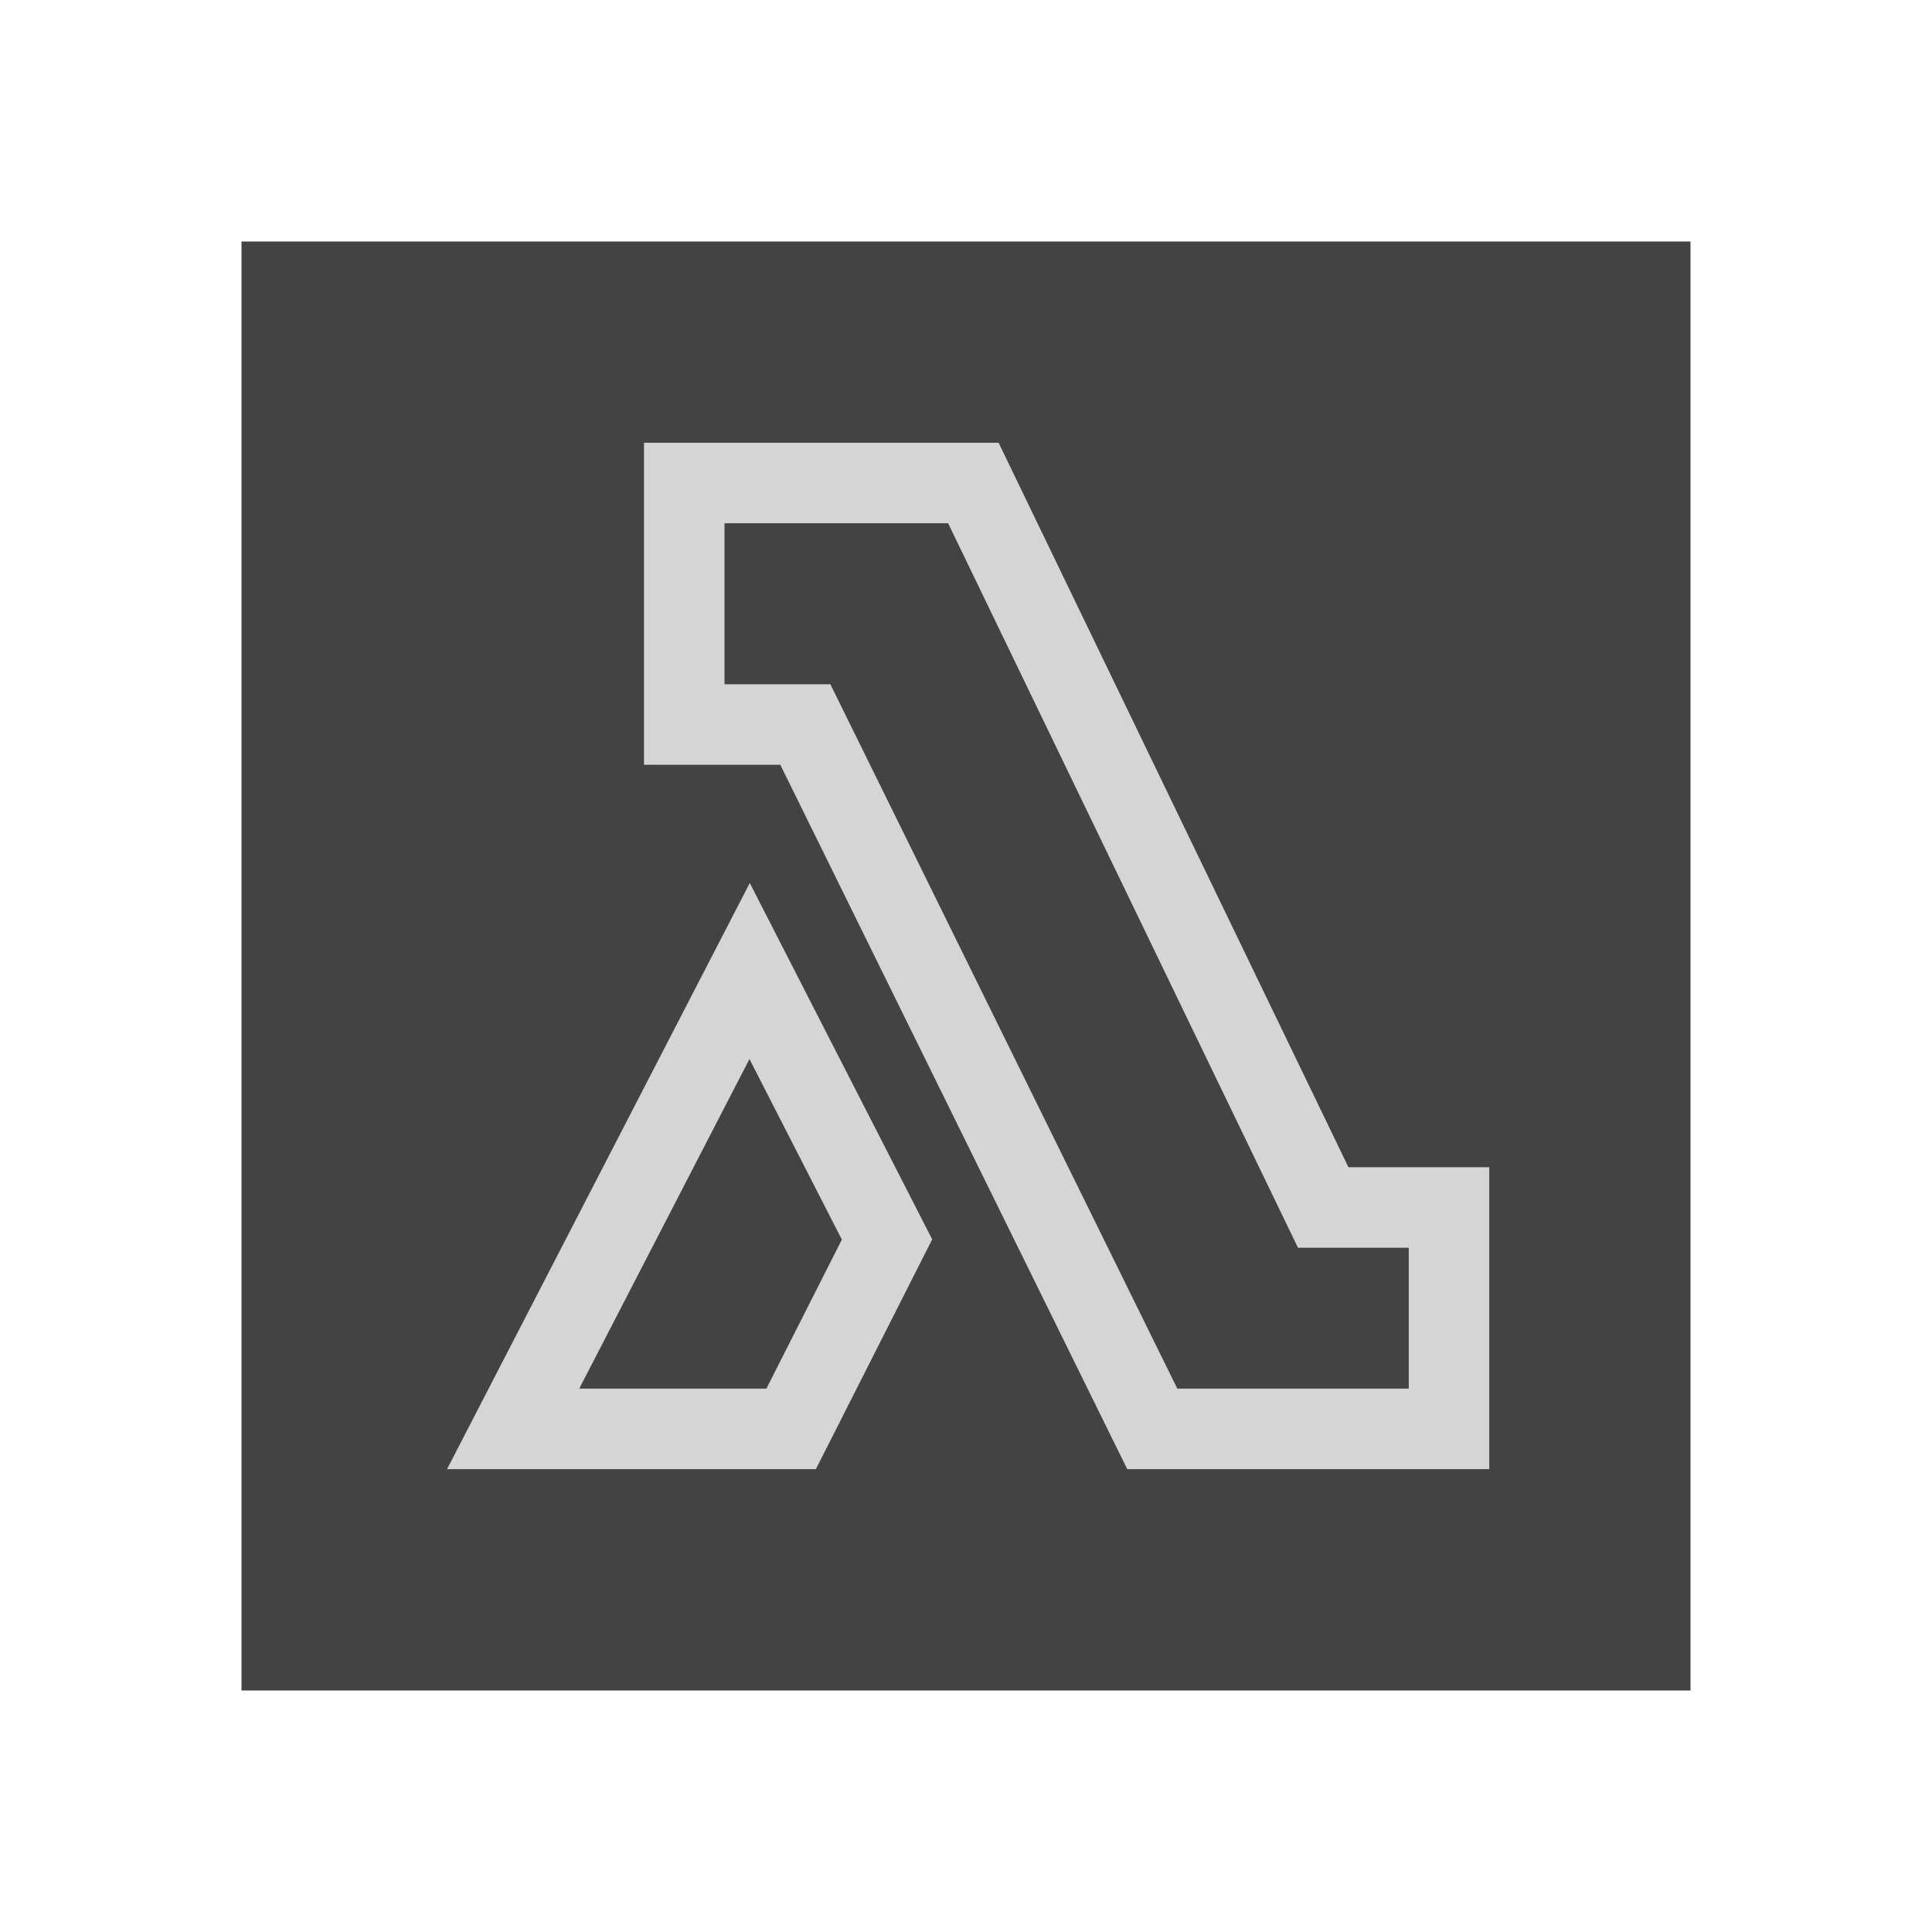 <svg width="48" height="48" viewBox="0 0 48 48" fill="none" xmlns="http://www.w3.org/2000/svg">
<path d="M42 6H6V42H42V6Z" fill="#434343"/>
<path d="M37 36.5H28.006L19.386 19H16V11H24.81L33.502 29H37V36.5ZM29.25 34.5H35V31H32.248L23.556 13H18V17H20.63L29.25 34.5Z" fill="#D5D5D5"/>
<path d="M20.271 36.5H11.107L18.628 21.938L23.16 30.791L20.271 36.5ZM14.391 34.5H19.041L20.916 30.797L18.62 26.312L14.391 34.5Z" fill="#D5D5D5"/>
</svg>

